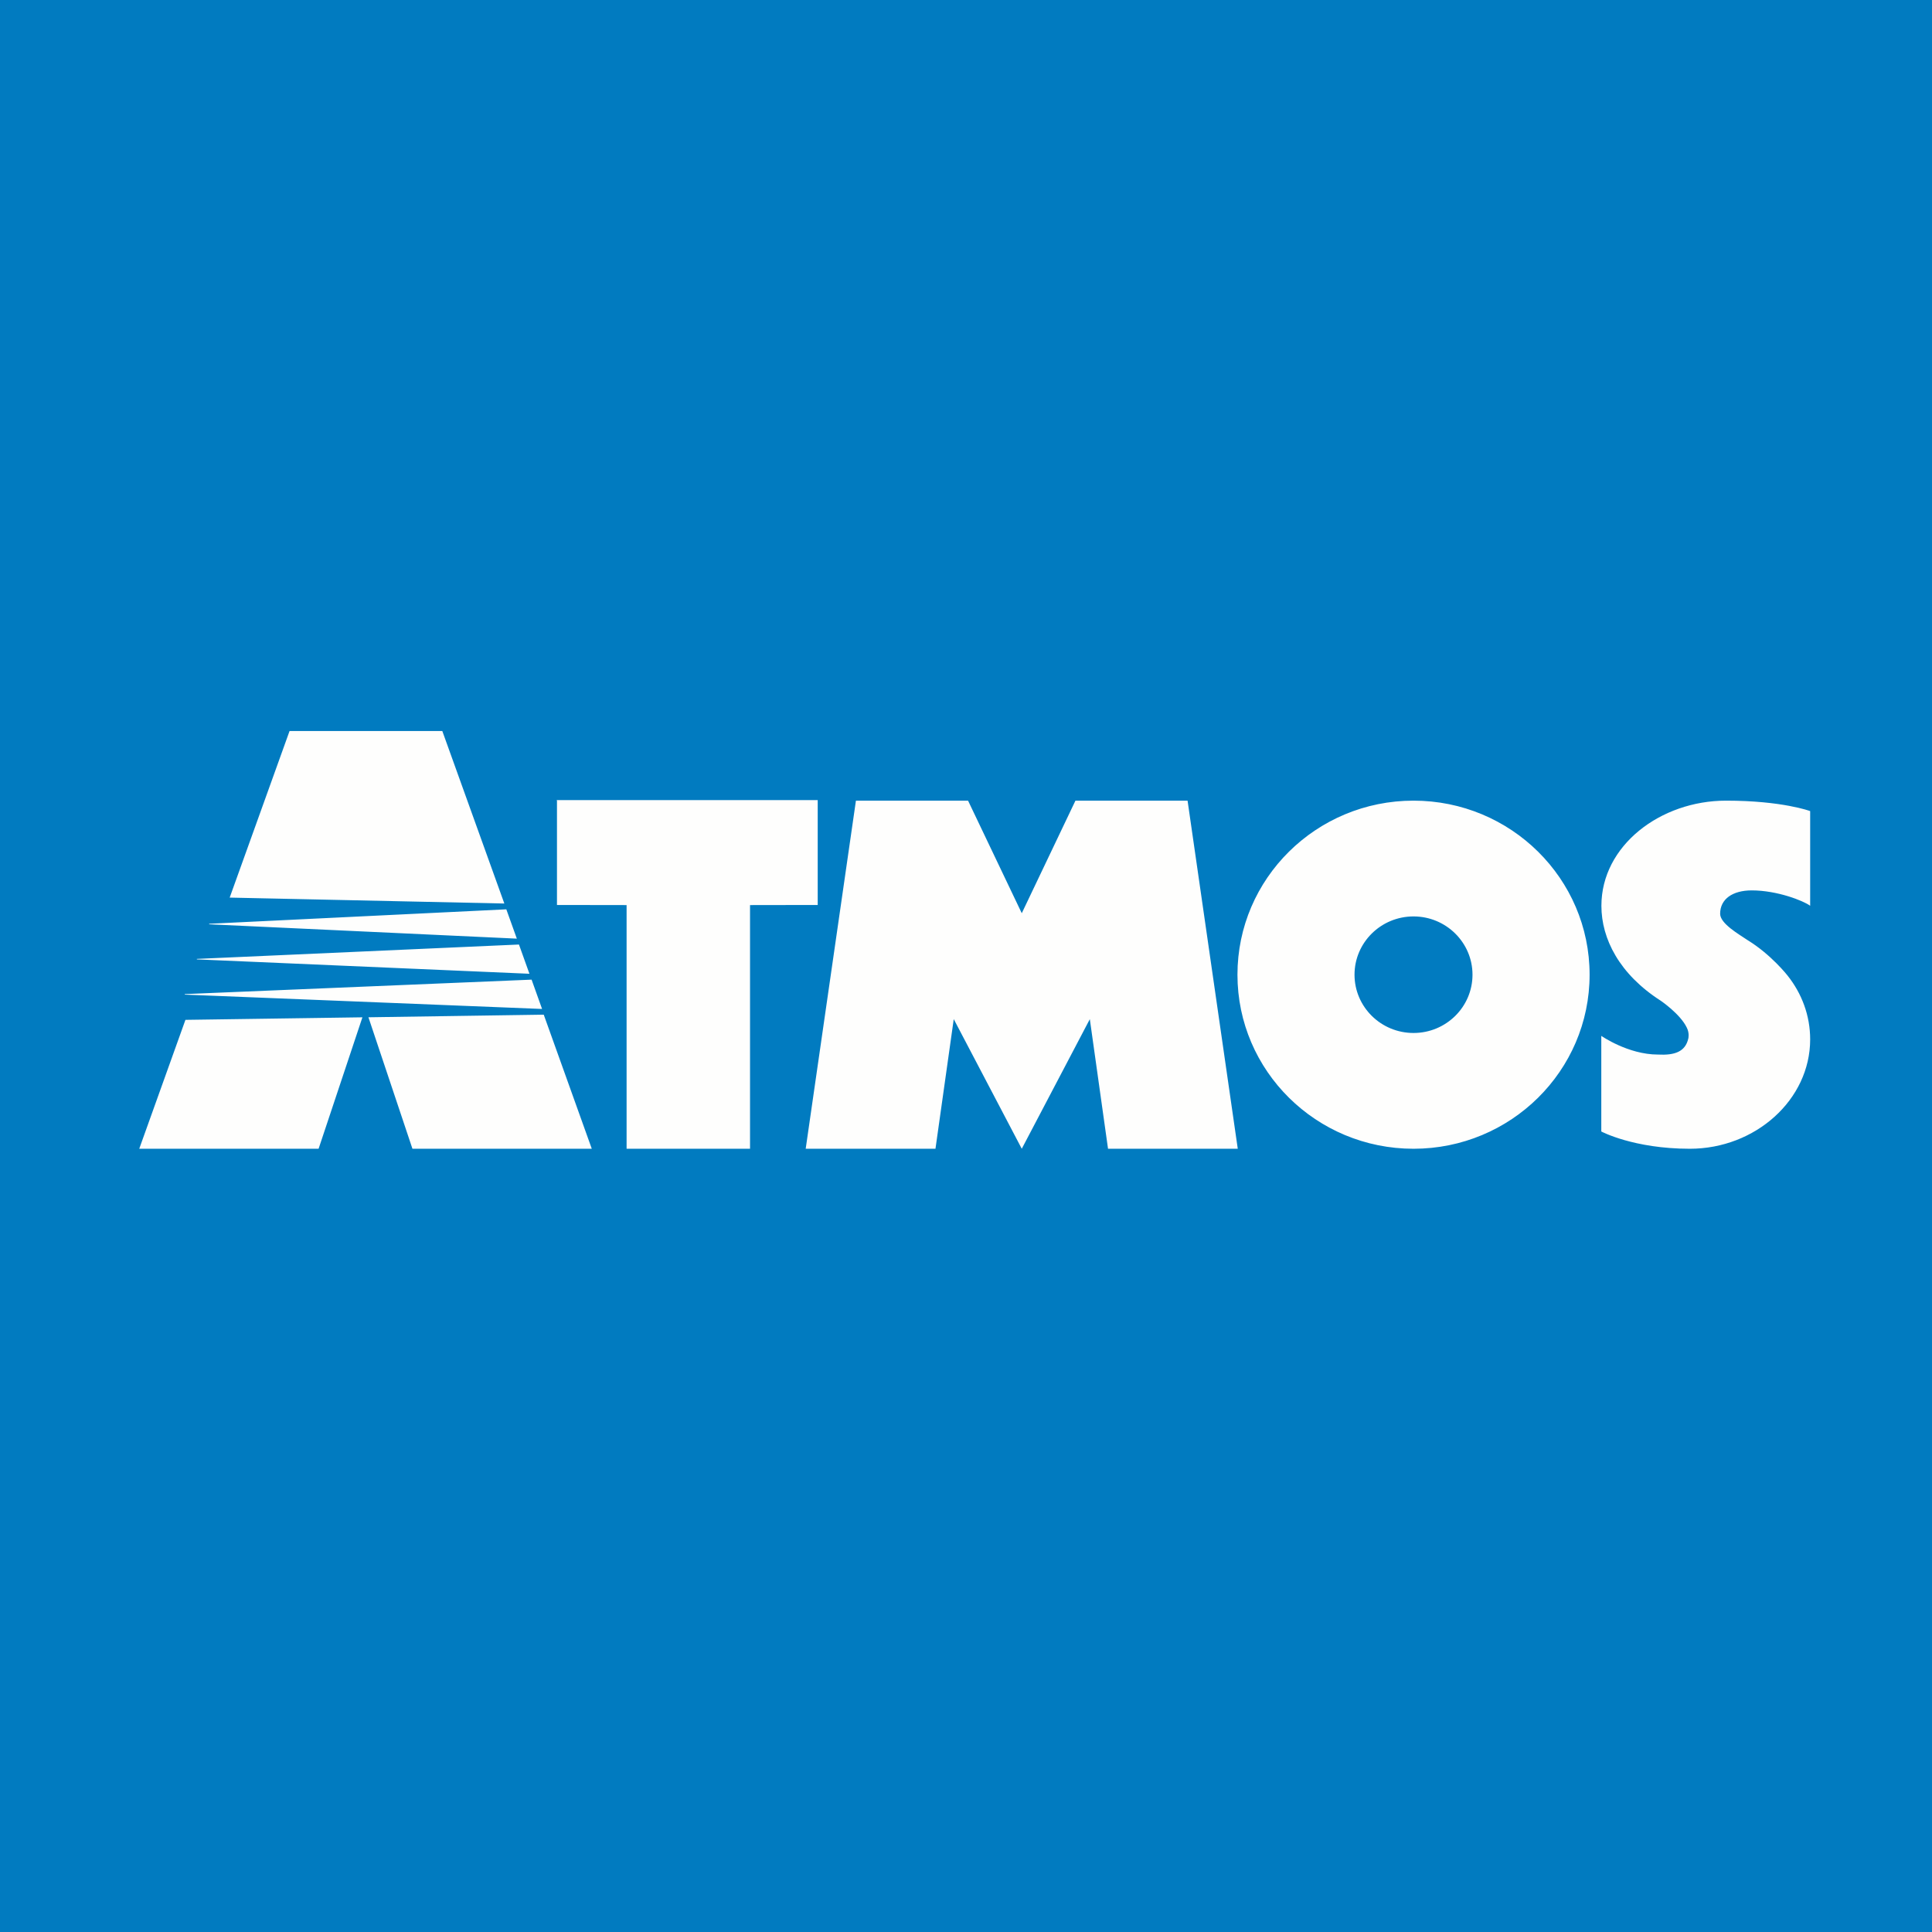 <?xml version="1.0" encoding="UTF-8"?>
<!-- generated by Finnhub -->
<svg viewBox="0 0 55.5 55.5" xmlns="http://www.w3.org/2000/svg">
<path d="M 0,0 H 55.5 V 55.5 H 0 Z" fill="rgb(1, 123, 192)"/>
<path d="M 15.99,22.985 H 23.49 V 25.997 L 21.546,26 V 33 H 18 V 26 L 16,25.997 V 23 Z M 27.398,29.276 L 26.873,33 H 23.145 L 24.588,23 H 27.809 L 29.352,26.234 L 30.894,23 H 34.115 L 35.557,33 H 31.83 L 31.307,29.277 L 29.352,33 L 27.398,29.276 Z M 40.606,29.674 C 39.67,29.674 38.911,28.924 38.911,28 C 38.911,27.075 39.671,26.326 40.606,26.326 S 42.3,27.076 42.3,28 C 42.3,28.925 41.542,29.674 40.606,29.674 Z M 40.606,23 C 37.812,23 35.548,25.239 35.548,28 S 37.812,33 40.606,33 C 43.399,33 45.664,30.761 45.664,28 S 43.399,23 40.606,23 Z M 6.01,26.552 L 14.847,26.964 L 14.545,26.122 L 6.009,26.537 V 26.552 Z M 5.655,27.56 L 15.209,27.973 L 14.908,27.133 L 5.655,27.546 V 27.561 Z M 5.308,28.572 L 15.572,28.984 L 15.271,28.142 L 5.308,28.557 V 28.572 Z M 6.598,25.785 L 8.318,21 H 12.706 L 14.488,25.955 L 6.598,25.785 Z M 5.327,29.297 L 4,33 H 9.152 L 10.411,29.224 L 5.327,29.297 Z M 15.62,29.148 L 17,33 H 11.848 L 10.584,29.223 L 15.62,29.148 Z M 47.627,30.294 C 46.771,30.294 46,29.757 46,29.757 V 32.504 S 46.928,33 48.544,33 C 50.428,33 52,31.59 52,29.859 C 52,29.172 51.76,28.541 51.351,28.025 C 51.351,28.025 50.882,27.423 50.204,27.008 C 49.954,26.838 49.414,26.533 49.414,26.25 C 49.414,25.825 49.774,25.578 50.322,25.578 C 51.056,25.578 51.81,25.878 52,26.02 V 23.3 S 51.2,23 49.584,23 C 47.7,23 46.003,24.29 46.003,26.021 C 46.003,26.972 46.523,27.988 47.708,28.748 C 47.708,28.748 48.268,29.128 48.455,29.518 C 48.539,29.683 48.5,29.831 48.5,29.831 C 48.414,30.218 48.1,30.319 47.627,30.294 Z" fill="rgb(254, 254, 253)"/>
</svg>
